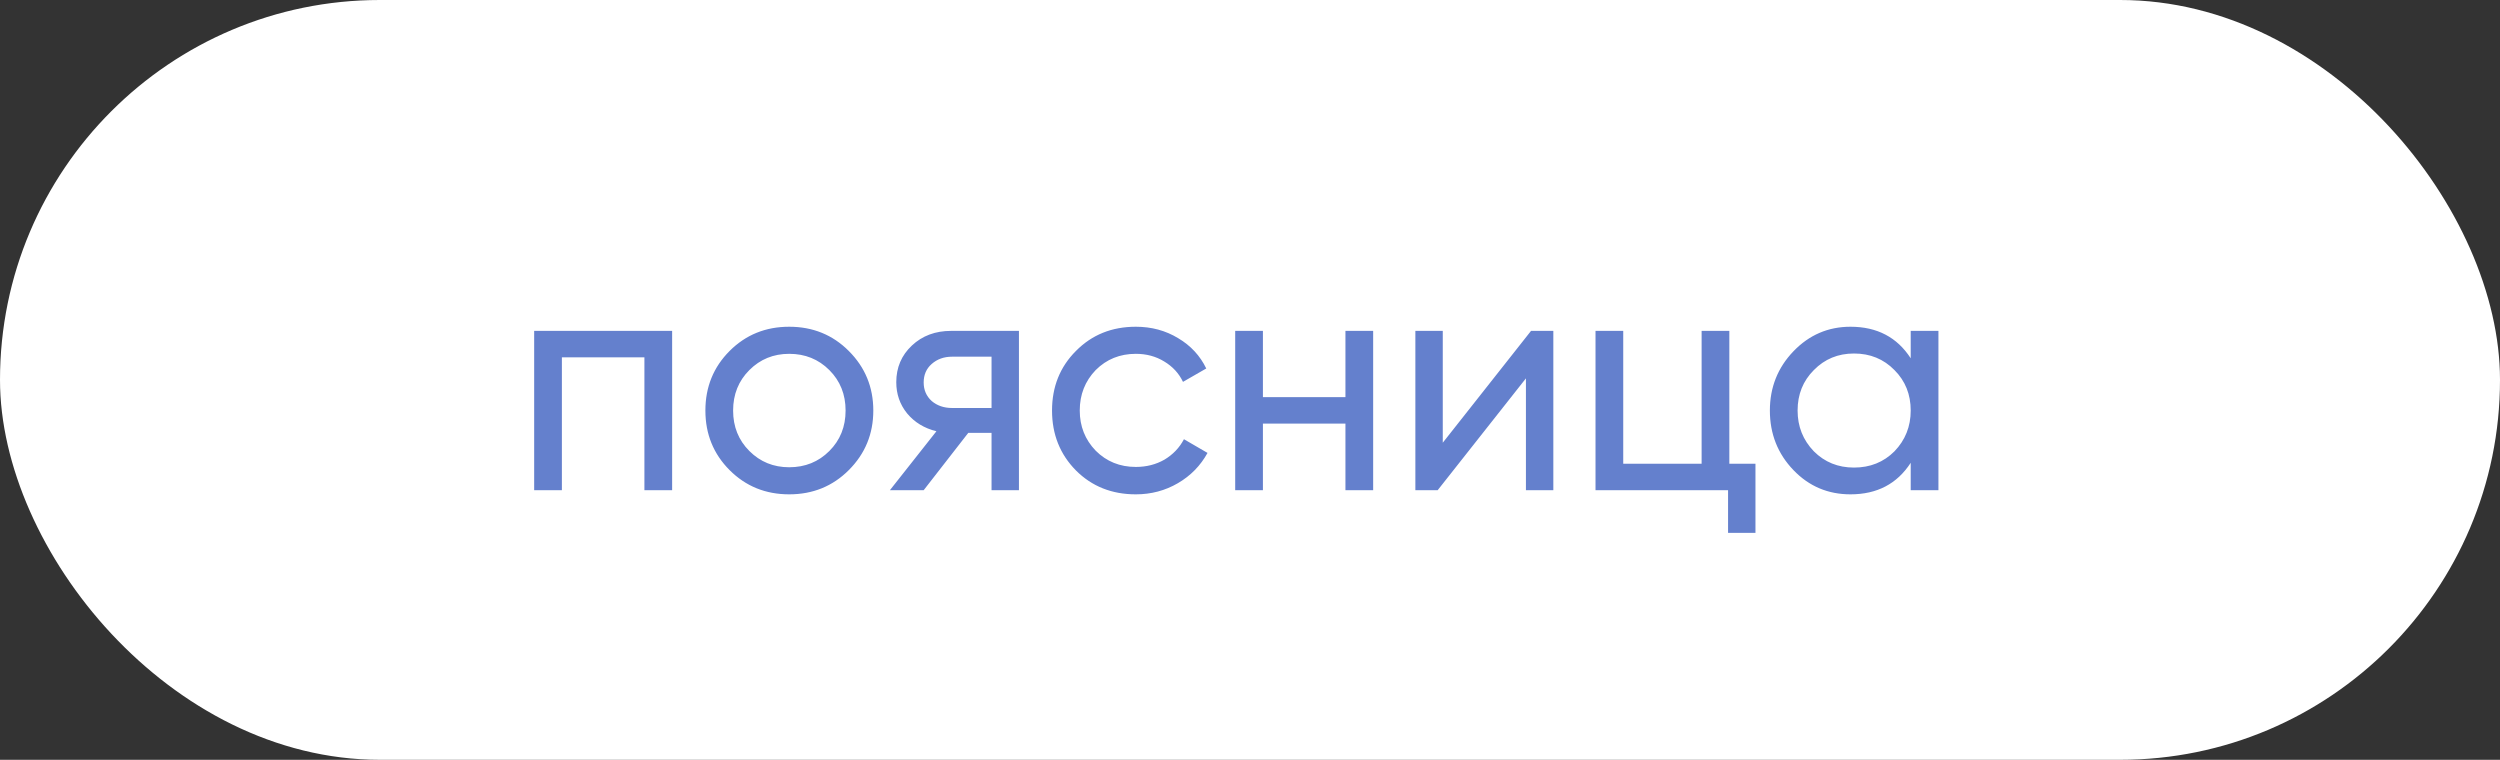 <?xml version="1.0" encoding="UTF-8"?> <svg xmlns="http://www.w3.org/2000/svg" width="102" height="31" viewBox="0 0 102 31" fill="none"><rect x="0" y="0" width="102" height="31" fill="#333333" stroke="none"/><rect data-figma-bg-blur-radius="17.9" width="102" height="31" rx="15.5" fill="white"></rect><path d="M21.794 13.5H27.423V20H26.292V14.579H22.925V20H21.794V13.5ZM34.63 19.181C33.972 19.84 33.161 20.169 32.199 20.169C31.237 20.169 30.427 19.84 29.768 19.181C29.11 18.522 28.78 17.712 28.78 16.75C28.78 15.788 29.11 14.978 29.768 14.319C30.427 13.66 31.237 13.331 32.199 13.331C33.161 13.331 33.972 13.66 34.63 14.319C35.298 14.986 35.631 15.797 35.631 16.75C35.631 17.703 35.298 18.514 34.63 19.181ZM32.199 19.064C32.849 19.064 33.395 18.843 33.837 18.401C34.279 17.959 34.5 17.409 34.5 16.75C34.5 16.091 34.279 15.541 33.837 15.099C33.395 14.657 32.849 14.436 32.199 14.436C31.558 14.436 31.016 14.657 30.574 15.099C30.132 15.541 29.911 16.091 29.911 16.75C29.911 17.409 30.132 17.959 30.574 18.401C31.016 18.843 31.558 19.064 32.199 19.064ZM38.804 13.5H41.573V20H40.455V17.66H39.506L37.686 20H36.308L38.206 17.595C37.712 17.474 37.313 17.231 37.01 16.867C36.715 16.503 36.568 16.078 36.568 15.593C36.568 14.995 36.78 14.497 37.205 14.098C37.629 13.699 38.162 13.5 38.804 13.5ZM38.843 16.646H40.455V14.553H38.843C38.513 14.553 38.236 14.653 38.011 14.852C37.794 15.043 37.686 15.294 37.686 15.606C37.686 15.909 37.794 16.161 38.011 16.36C38.236 16.551 38.513 16.646 38.843 16.646ZM46.342 20.169C45.362 20.169 44.548 19.844 43.898 19.194C43.248 18.535 42.923 17.721 42.923 16.75C42.923 15.779 43.248 14.969 43.898 14.319C44.548 13.66 45.362 13.331 46.342 13.331C46.983 13.331 47.559 13.487 48.071 13.799C48.582 14.102 48.964 14.514 49.215 15.034L48.266 15.58C48.101 15.233 47.846 14.956 47.499 14.748C47.161 14.54 46.775 14.436 46.342 14.436C45.692 14.436 45.146 14.657 44.704 15.099C44.27 15.55 44.054 16.1 44.054 16.75C44.054 17.391 44.27 17.937 44.704 18.388C45.146 18.83 45.692 19.051 46.342 19.051C46.775 19.051 47.165 18.951 47.512 18.752C47.858 18.544 48.123 18.267 48.305 17.92L49.267 18.479C48.981 18.999 48.578 19.411 48.058 19.714C47.538 20.017 46.966 20.169 46.342 20.169ZM54.894 16.204V13.5H56.025V20H54.894V17.283H51.527V20H50.396V13.5H51.527V16.204H54.894ZM58.865 18.063L62.466 13.5H63.376V20H62.258V15.437L58.657 20H57.747V13.5H58.865V18.063ZM70.557 13.5V18.921H71.623V21.742H70.505V20H65.097V13.5H66.228V18.921H69.426V13.5H70.557ZM77.957 14.618V13.5H79.088V20H77.957V18.882C77.402 19.74 76.583 20.169 75.5 20.169C74.581 20.169 73.806 19.84 73.173 19.181C72.532 18.514 72.211 17.703 72.211 16.75C72.211 15.805 72.532 14.999 73.173 14.332C73.814 13.665 74.59 13.331 75.5 13.331C76.583 13.331 77.402 13.76 77.957 14.618ZM75.643 19.077C76.302 19.077 76.852 18.856 77.294 18.414C77.736 17.955 77.957 17.4 77.957 16.75C77.957 16.091 77.736 15.541 77.294 15.099C76.852 14.648 76.302 14.423 75.643 14.423C74.993 14.423 74.447 14.648 74.005 15.099C73.563 15.541 73.342 16.091 73.342 16.75C73.342 17.4 73.563 17.955 74.005 18.414C74.447 18.856 74.993 19.077 75.643 19.077Z" fill="#6480CD"></path><defs><clipPath id="bgblur_0_24_53_clip_path" transform="translate(17.9 17.9)"><rect width="102" height="31" rx="15.5"></rect></clipPath></defs></svg> 